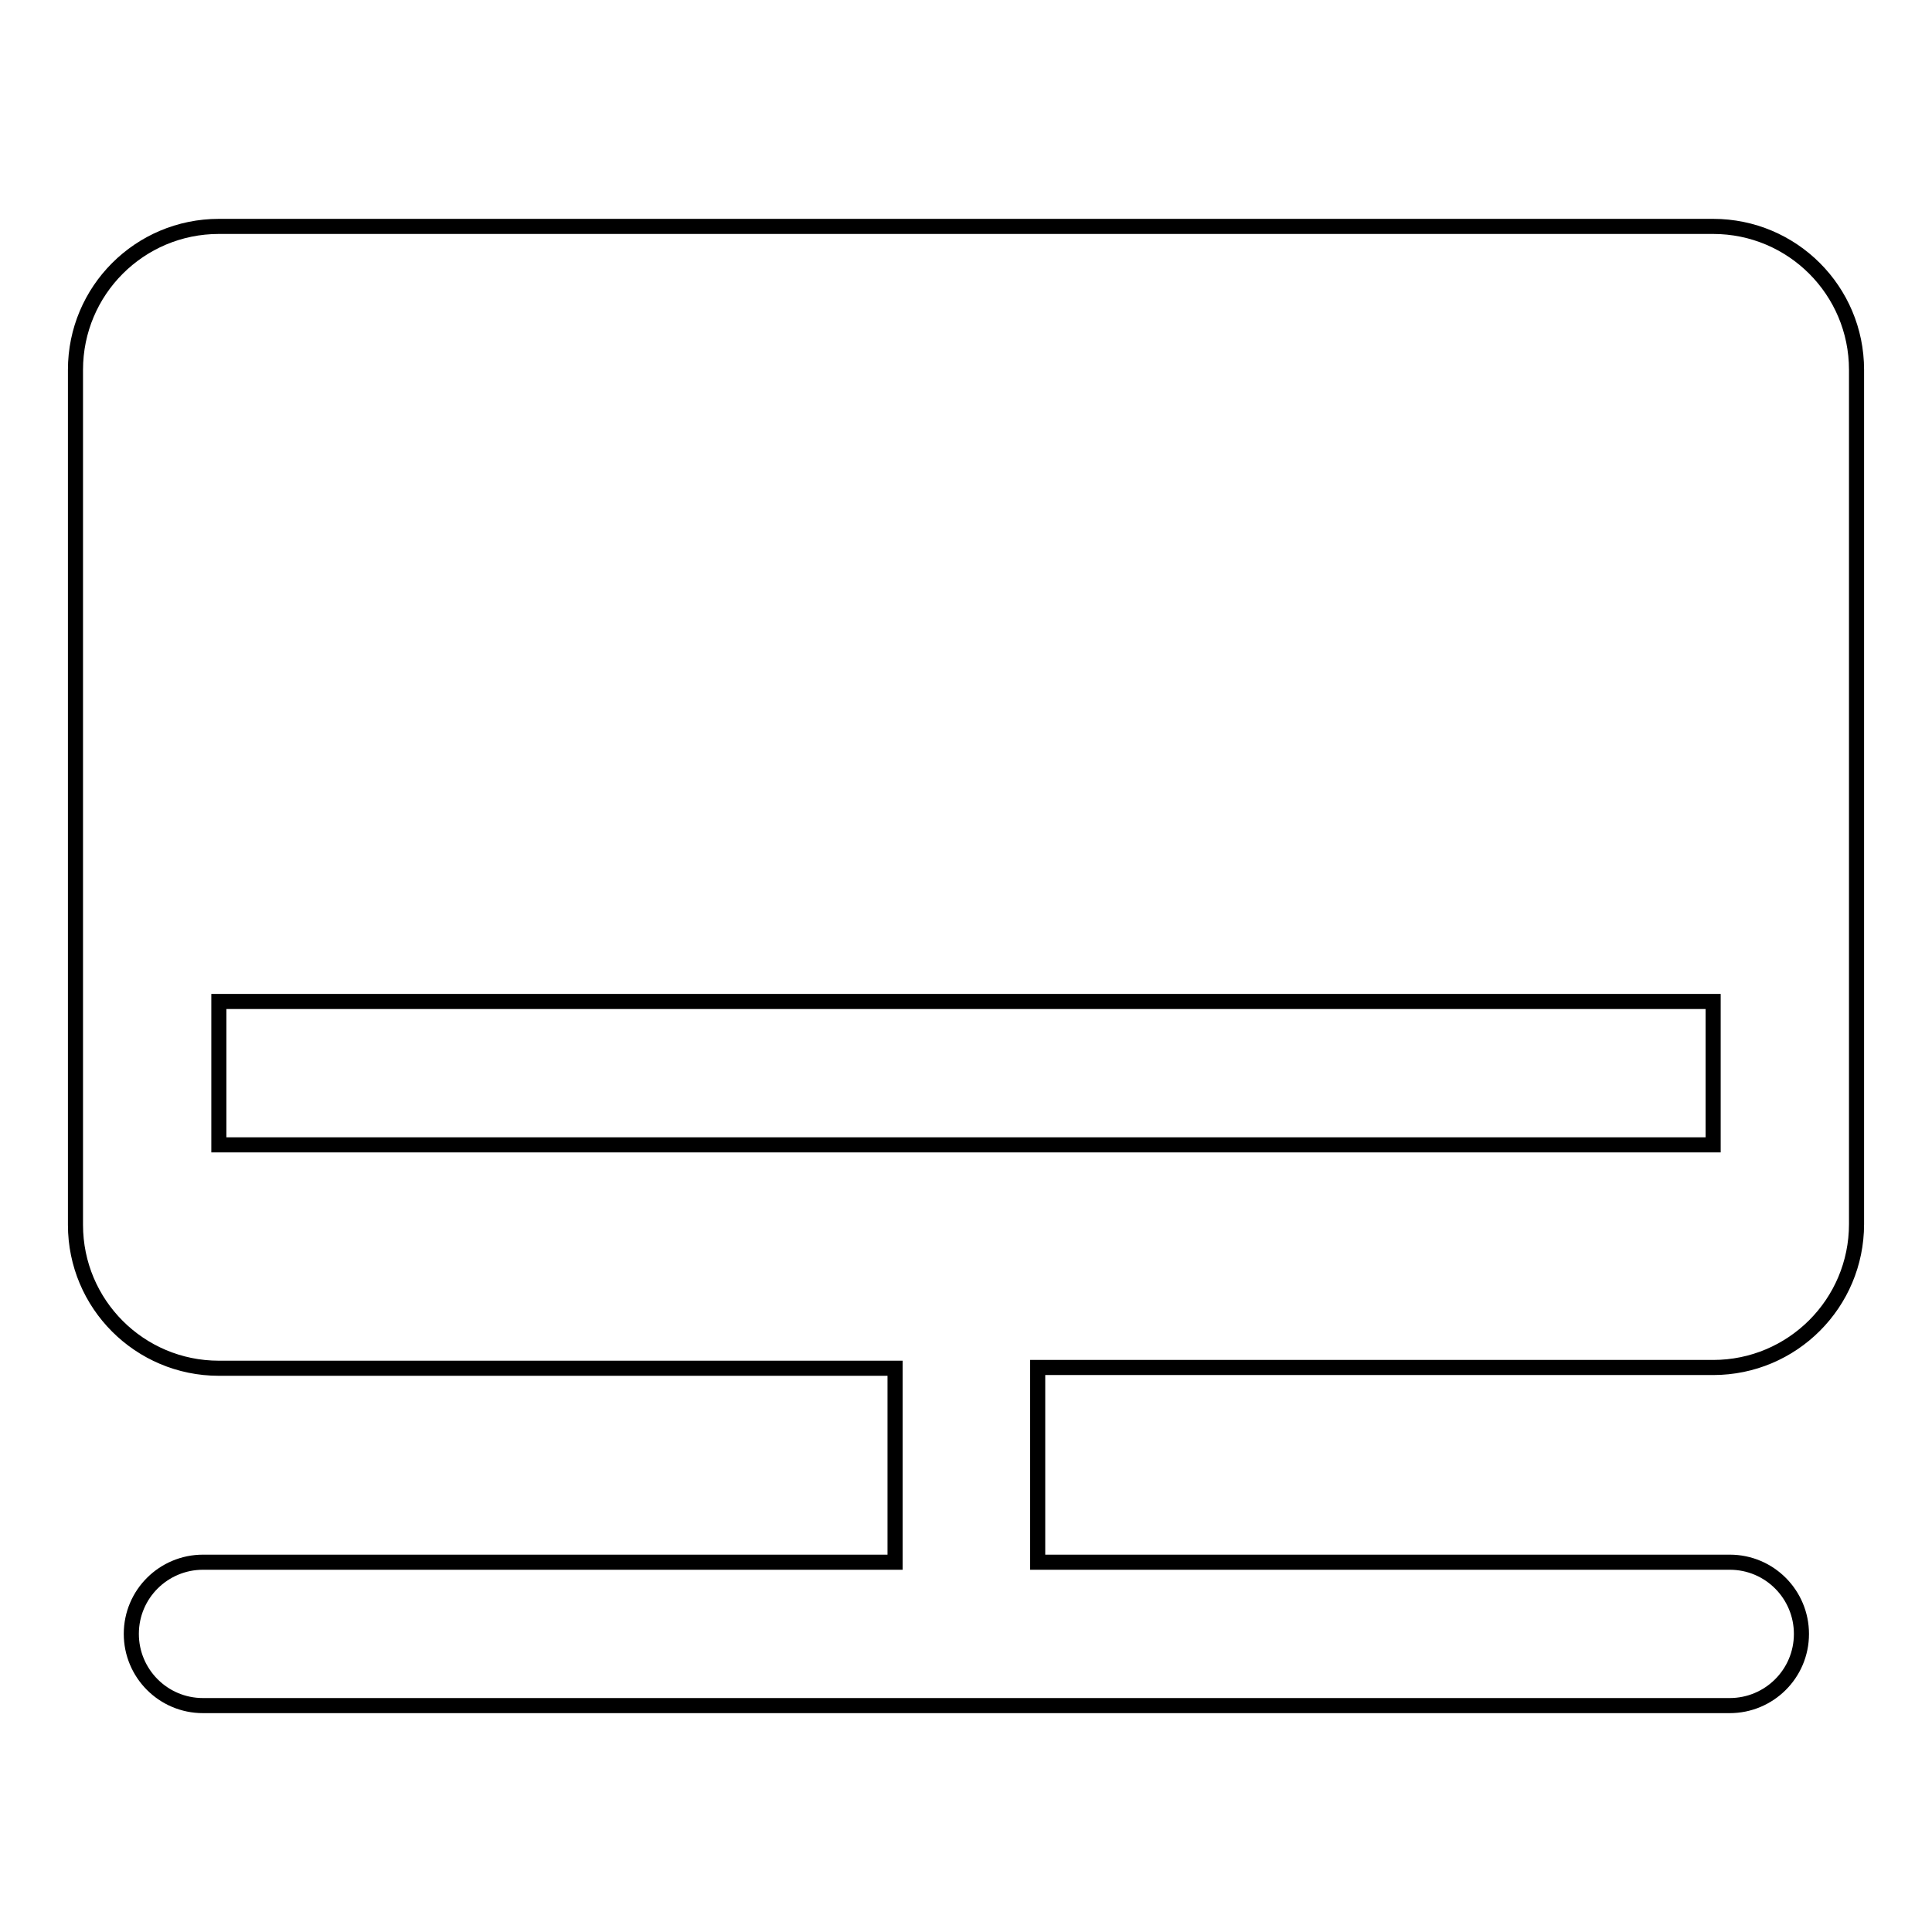 <?xml version="1.0" encoding="utf-8"?>
<!-- Svg Vector Icons : http://www.onlinewebfonts.com/icon -->
<!DOCTYPE svg PUBLIC "-//W3C//DTD SVG 1.1//EN" "http://www.w3.org/Graphics/SVG/1.1/DTD/svg11.dtd">
<svg version="1.1" xmlns="http://www.w3.org/2000/svg" xmlns:xlink="http://www.w3.org/1999/xlink" x="0px" y="0px" viewBox="0 0 256 256" enable-background="new 0 0 256 256" xml:space="preserve">
<g> <path stroke-width="2" fill-opacity="0" stroke="#000000"  d="M227,30H29c-10.5,0-19,8.5-19,19v113.3c0,10.5,8.5,19,19,19h89.6V207H26.9c-5.2,0-9.5,4.2-9.5,9.5 c0,5.2,4.2,9.5,9.5,9.5h202.3c5.2,0,9.5-4.2,9.5-9.5c0-5.2-4.2-9.5-9.5-9.5h-91.7v-25.8H227c10.5,0,19-8.5,19-19V49 C246,38.5,237.5,30,227,30z M227,151.7H29v-19H227V151.7z"/></g>
</svg>
